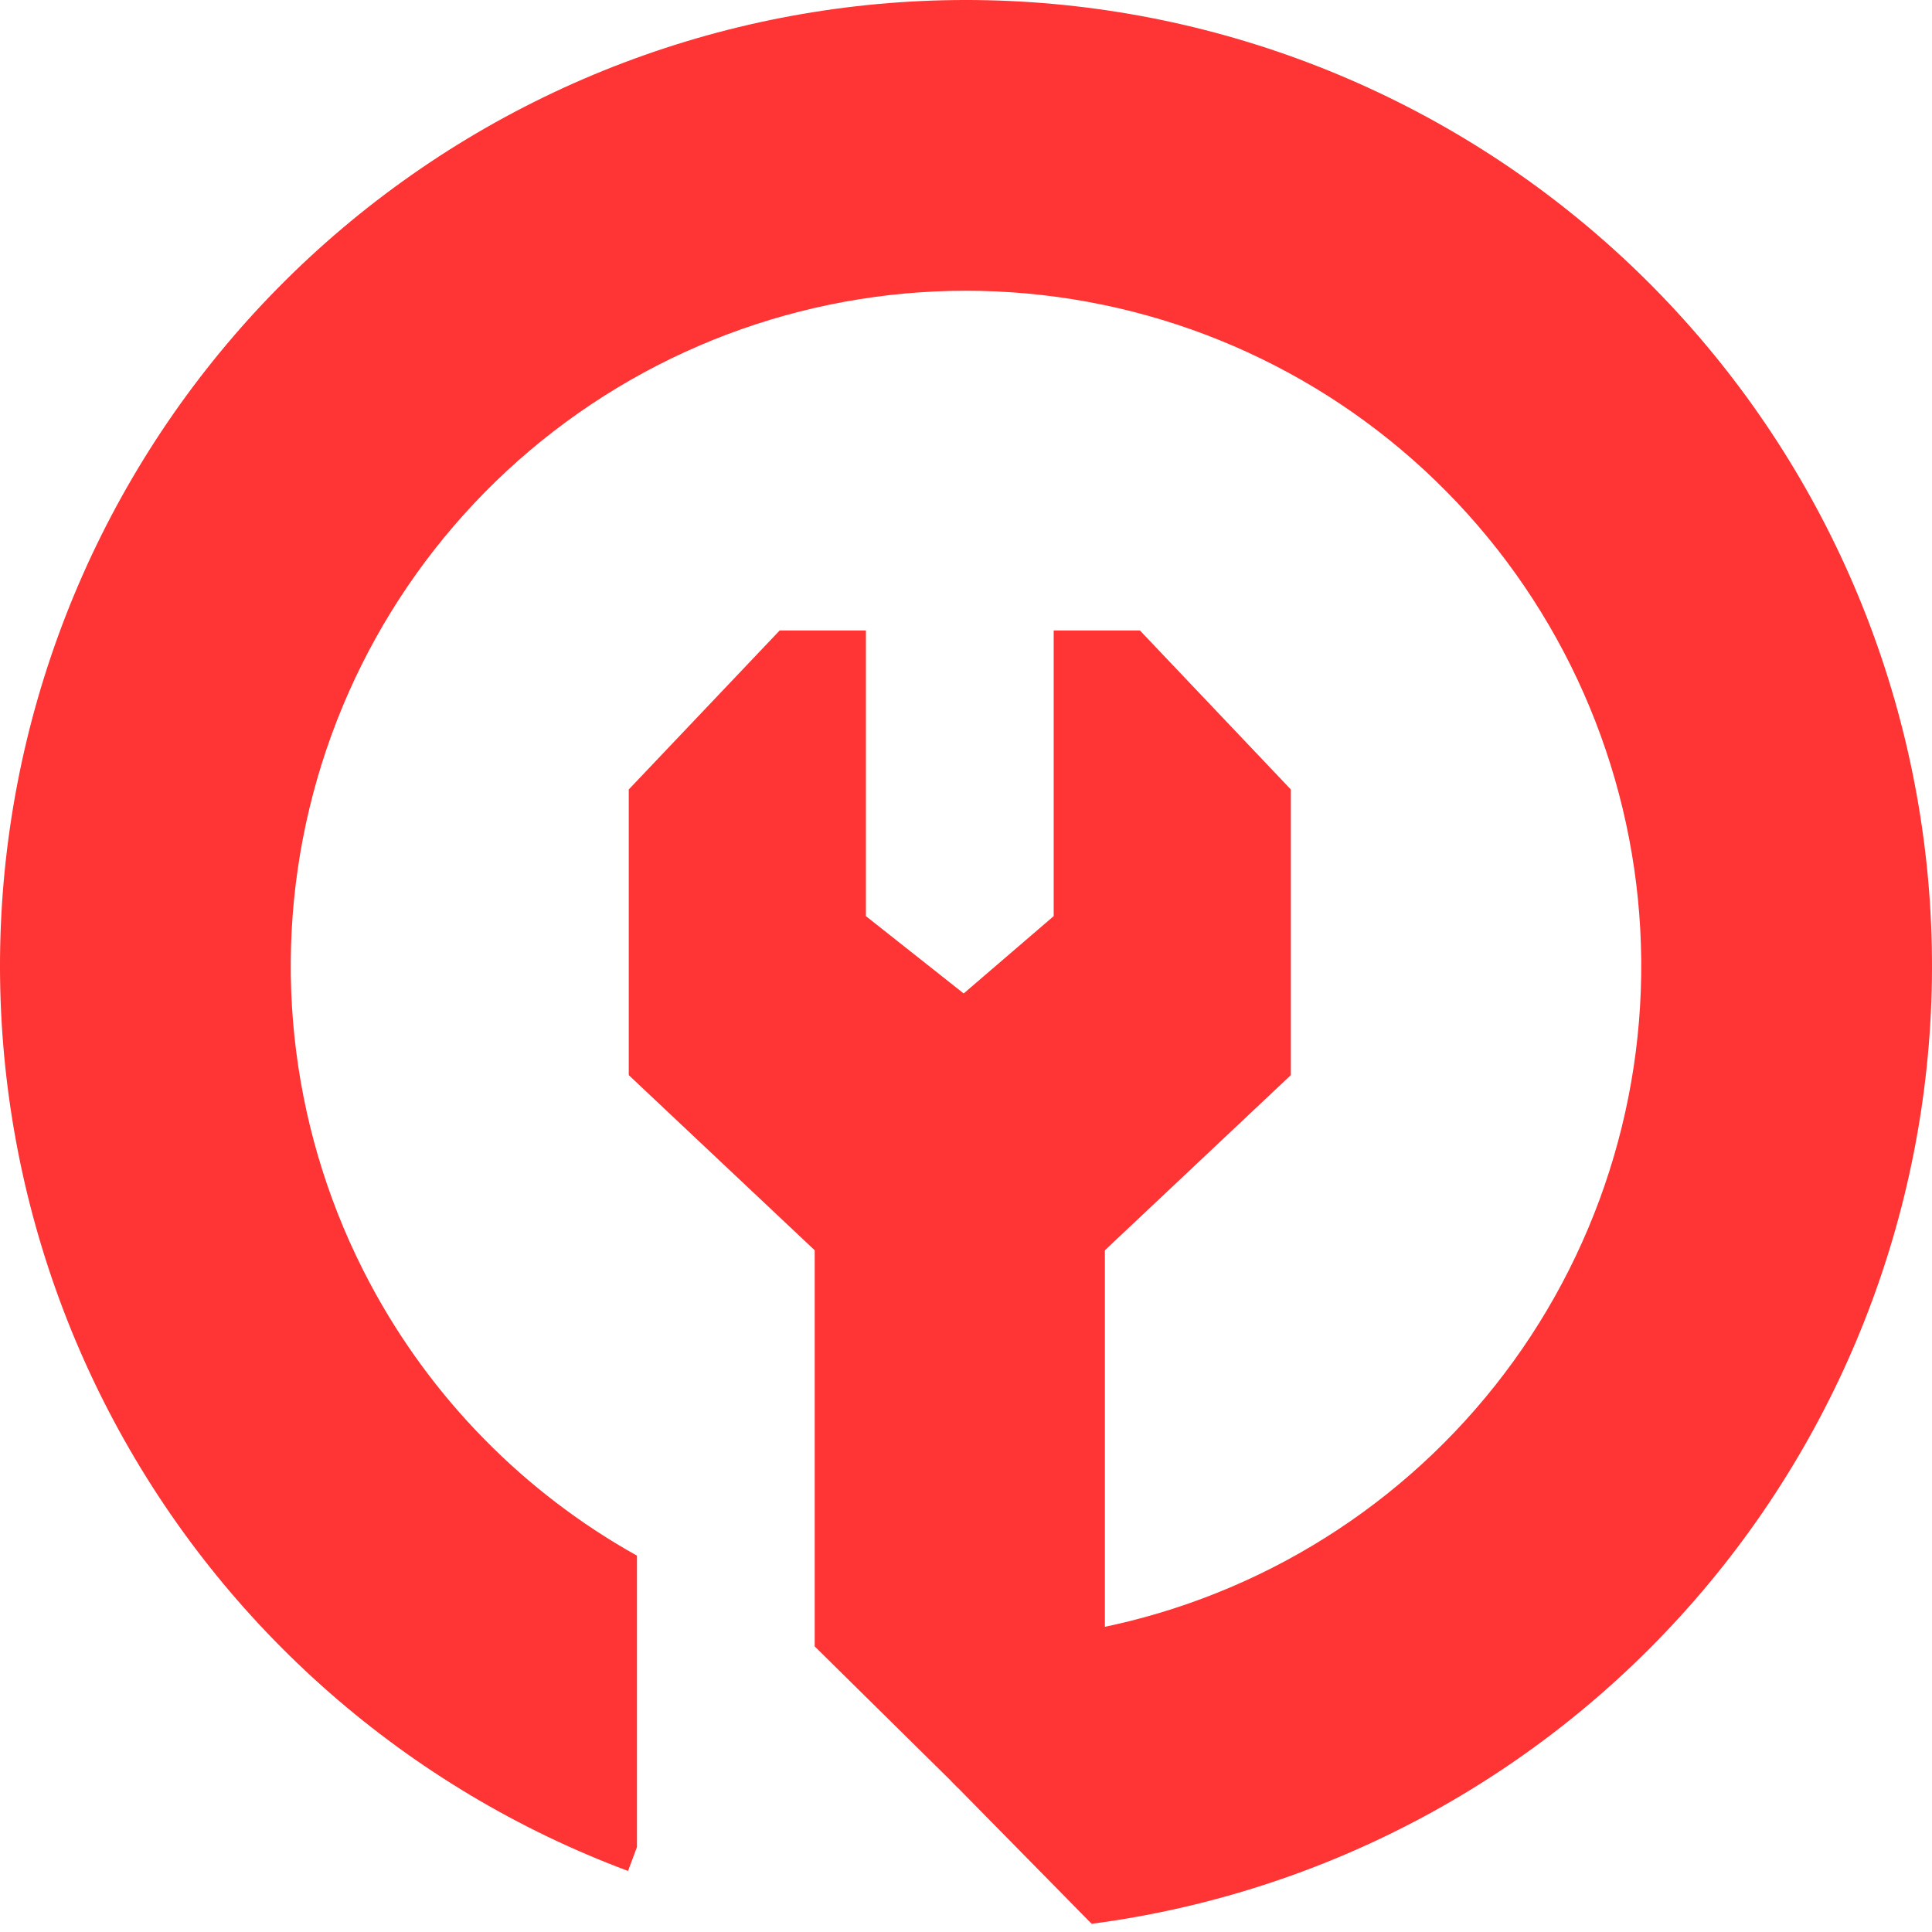 <svg width="256" height="256" viewBox="0 0 256 256" fill="none" xmlns="http://www.w3.org/2000/svg">
<g clip-path="url(#clip0_2087_25904)">
<path d="M126.014 235.972L144.675 254.939L146.377 215.585L126.014 235.972Z" fill="#FF3434"/>
<path fill-rule="evenodd" clip-rule="evenodd" d="M107.952 218.158V165.668L83.314 142.459V104.608L103.31 83.541H114.737V121.391L127.693 131.638L139.62 121.391V83.541H151.046L171.042 104.608V142.459L146.404 165.668V218.158L126.934 236.285L126.928 236.879L107.952 218.158Z" fill="#FF3434"/>
<path fill-rule="evenodd" clip-rule="evenodd" d="M224.589 211.992C204.084 235.573 175.66 250.838 144.677 254.909L139.658 216.712C161.315 213.866 181.184 203.195 195.517 186.711C209.851 170.228 217.66 149.07 217.471 127.227C217.282 105.384 209.109 84.365 194.493 68.131C179.877 51.898 159.827 41.572 138.123 39.101C116.419 36.629 94.561 42.183 76.67 54.715C58.778 67.246 46.089 85.89 40.994 107.132C35.899 128.373 38.751 150.745 49.012 170.029C57.136 185.298 69.462 197.797 84.401 206.133V244.744L83.218 247.911C53.943 236.978 29.68 215.713 15.001 188.126C0.322 160.538 -3.758 128.534 3.53 98.146C10.819 67.759 28.972 41.087 54.568 23.159C80.163 5.232 111.433 -2.713 142.482 0.822C173.531 4.358 202.214 19.129 223.124 42.353C244.033 65.576 255.725 95.646 255.995 126.894C256.265 158.143 245.095 188.411 224.589 211.992Z" fill="#FF3434"/>
</g>
<defs>
<clipPath id="clip0_2087_25904">
<rect width="256" height="256" fill="white"/>
</clipPath>
</defs>
</svg>
